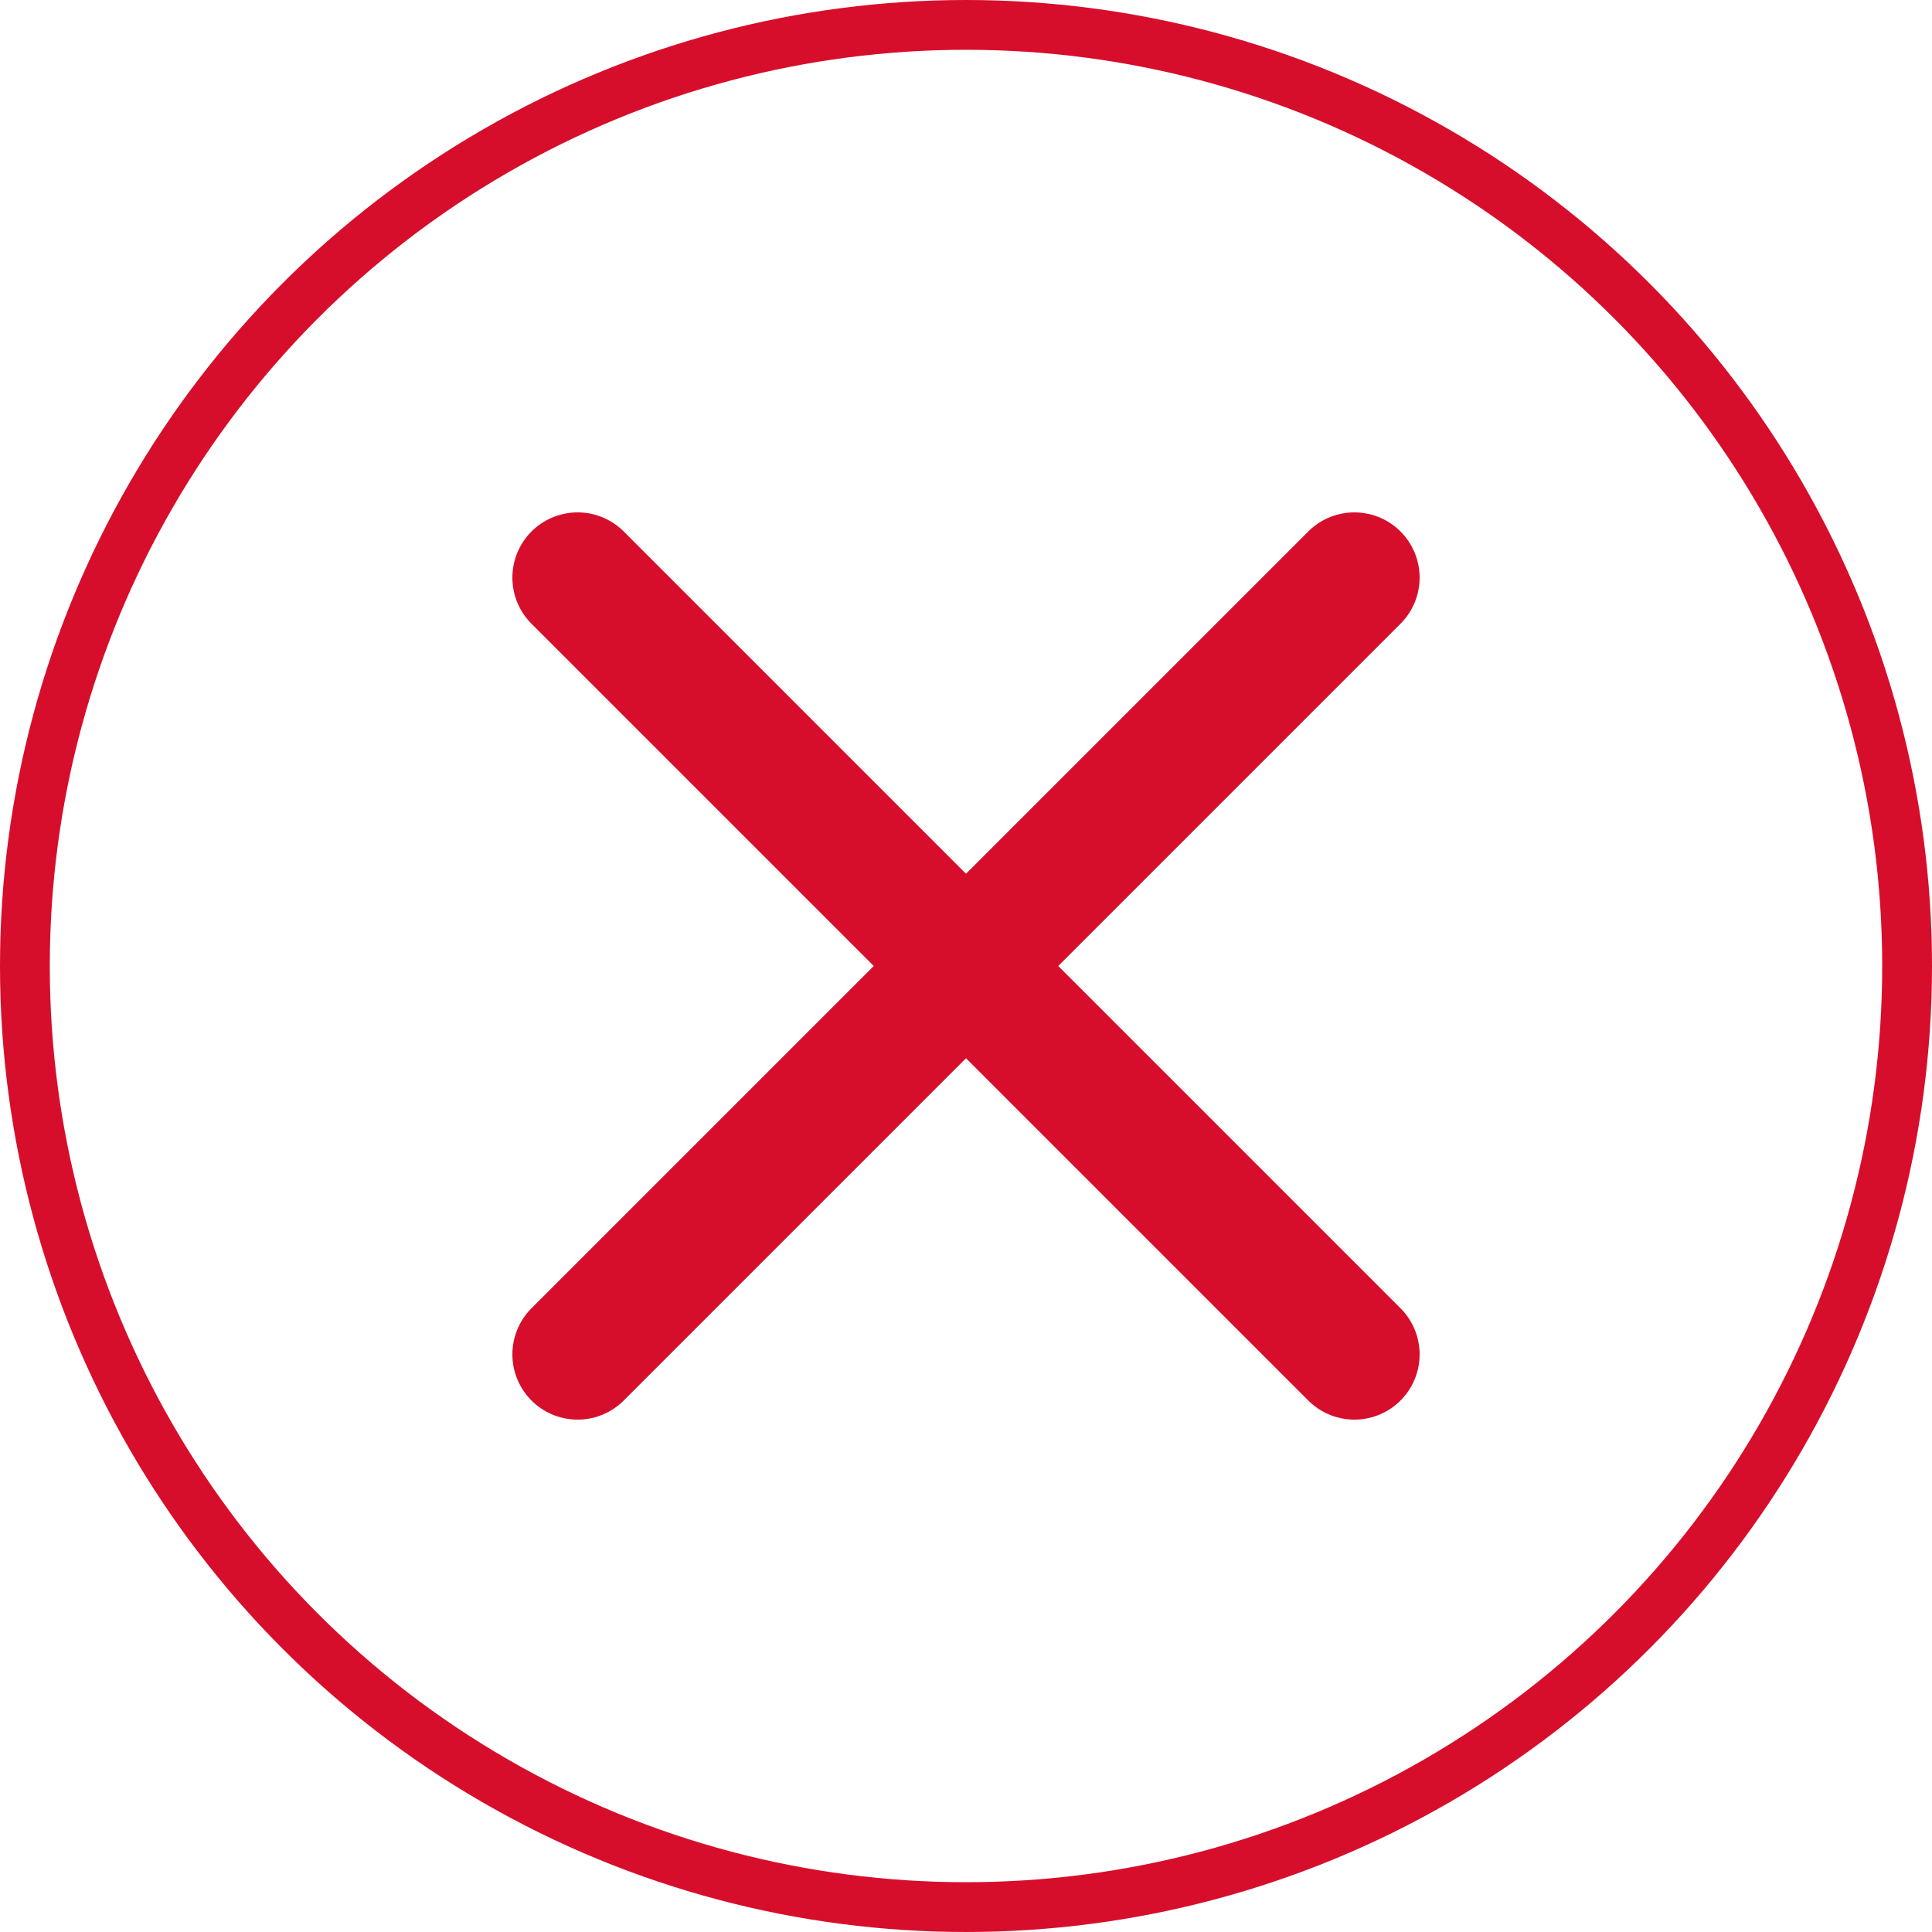 <?xml version="1.0" encoding="utf-8"?>
<!-- Generator: Adobe Illustrator 27.9.0, SVG Export Plug-In . SVG Version: 6.00 Build 0)  -->
<svg version="1.1" id="Capa_1" xmlns="http://www.w3.org/2000/svg" xmlns:xlink="http://www.w3.org/1999/xlink" x="0px" y="0px"
	 viewBox="0 0 38.8 38.8" style="enable-background:new 0 0 38.8 38.8;" xml:space="preserve">
<style type="text/css">
	.st0{fill:none;stroke:#D70E2B;stroke-miterlimit:10;}
	.st1{fill:none;stroke:#D70E2B;stroke-width:2.62;stroke-linecap:round;stroke-miterlimit:2.857;}
</style>
<circle class="st0" cx="19.4" cy="19.4" r="18.9"/>
<g>
	<g>
		<line class="st1" x1="11.6" y1="11.6" x2="27.2" y2="27.2"/>
	</g>
	<g>
		<line class="st1" x1="27.2" y1="11.6" x2="11.6" y2="27.2"/>
	</g>
</g>
</svg>
